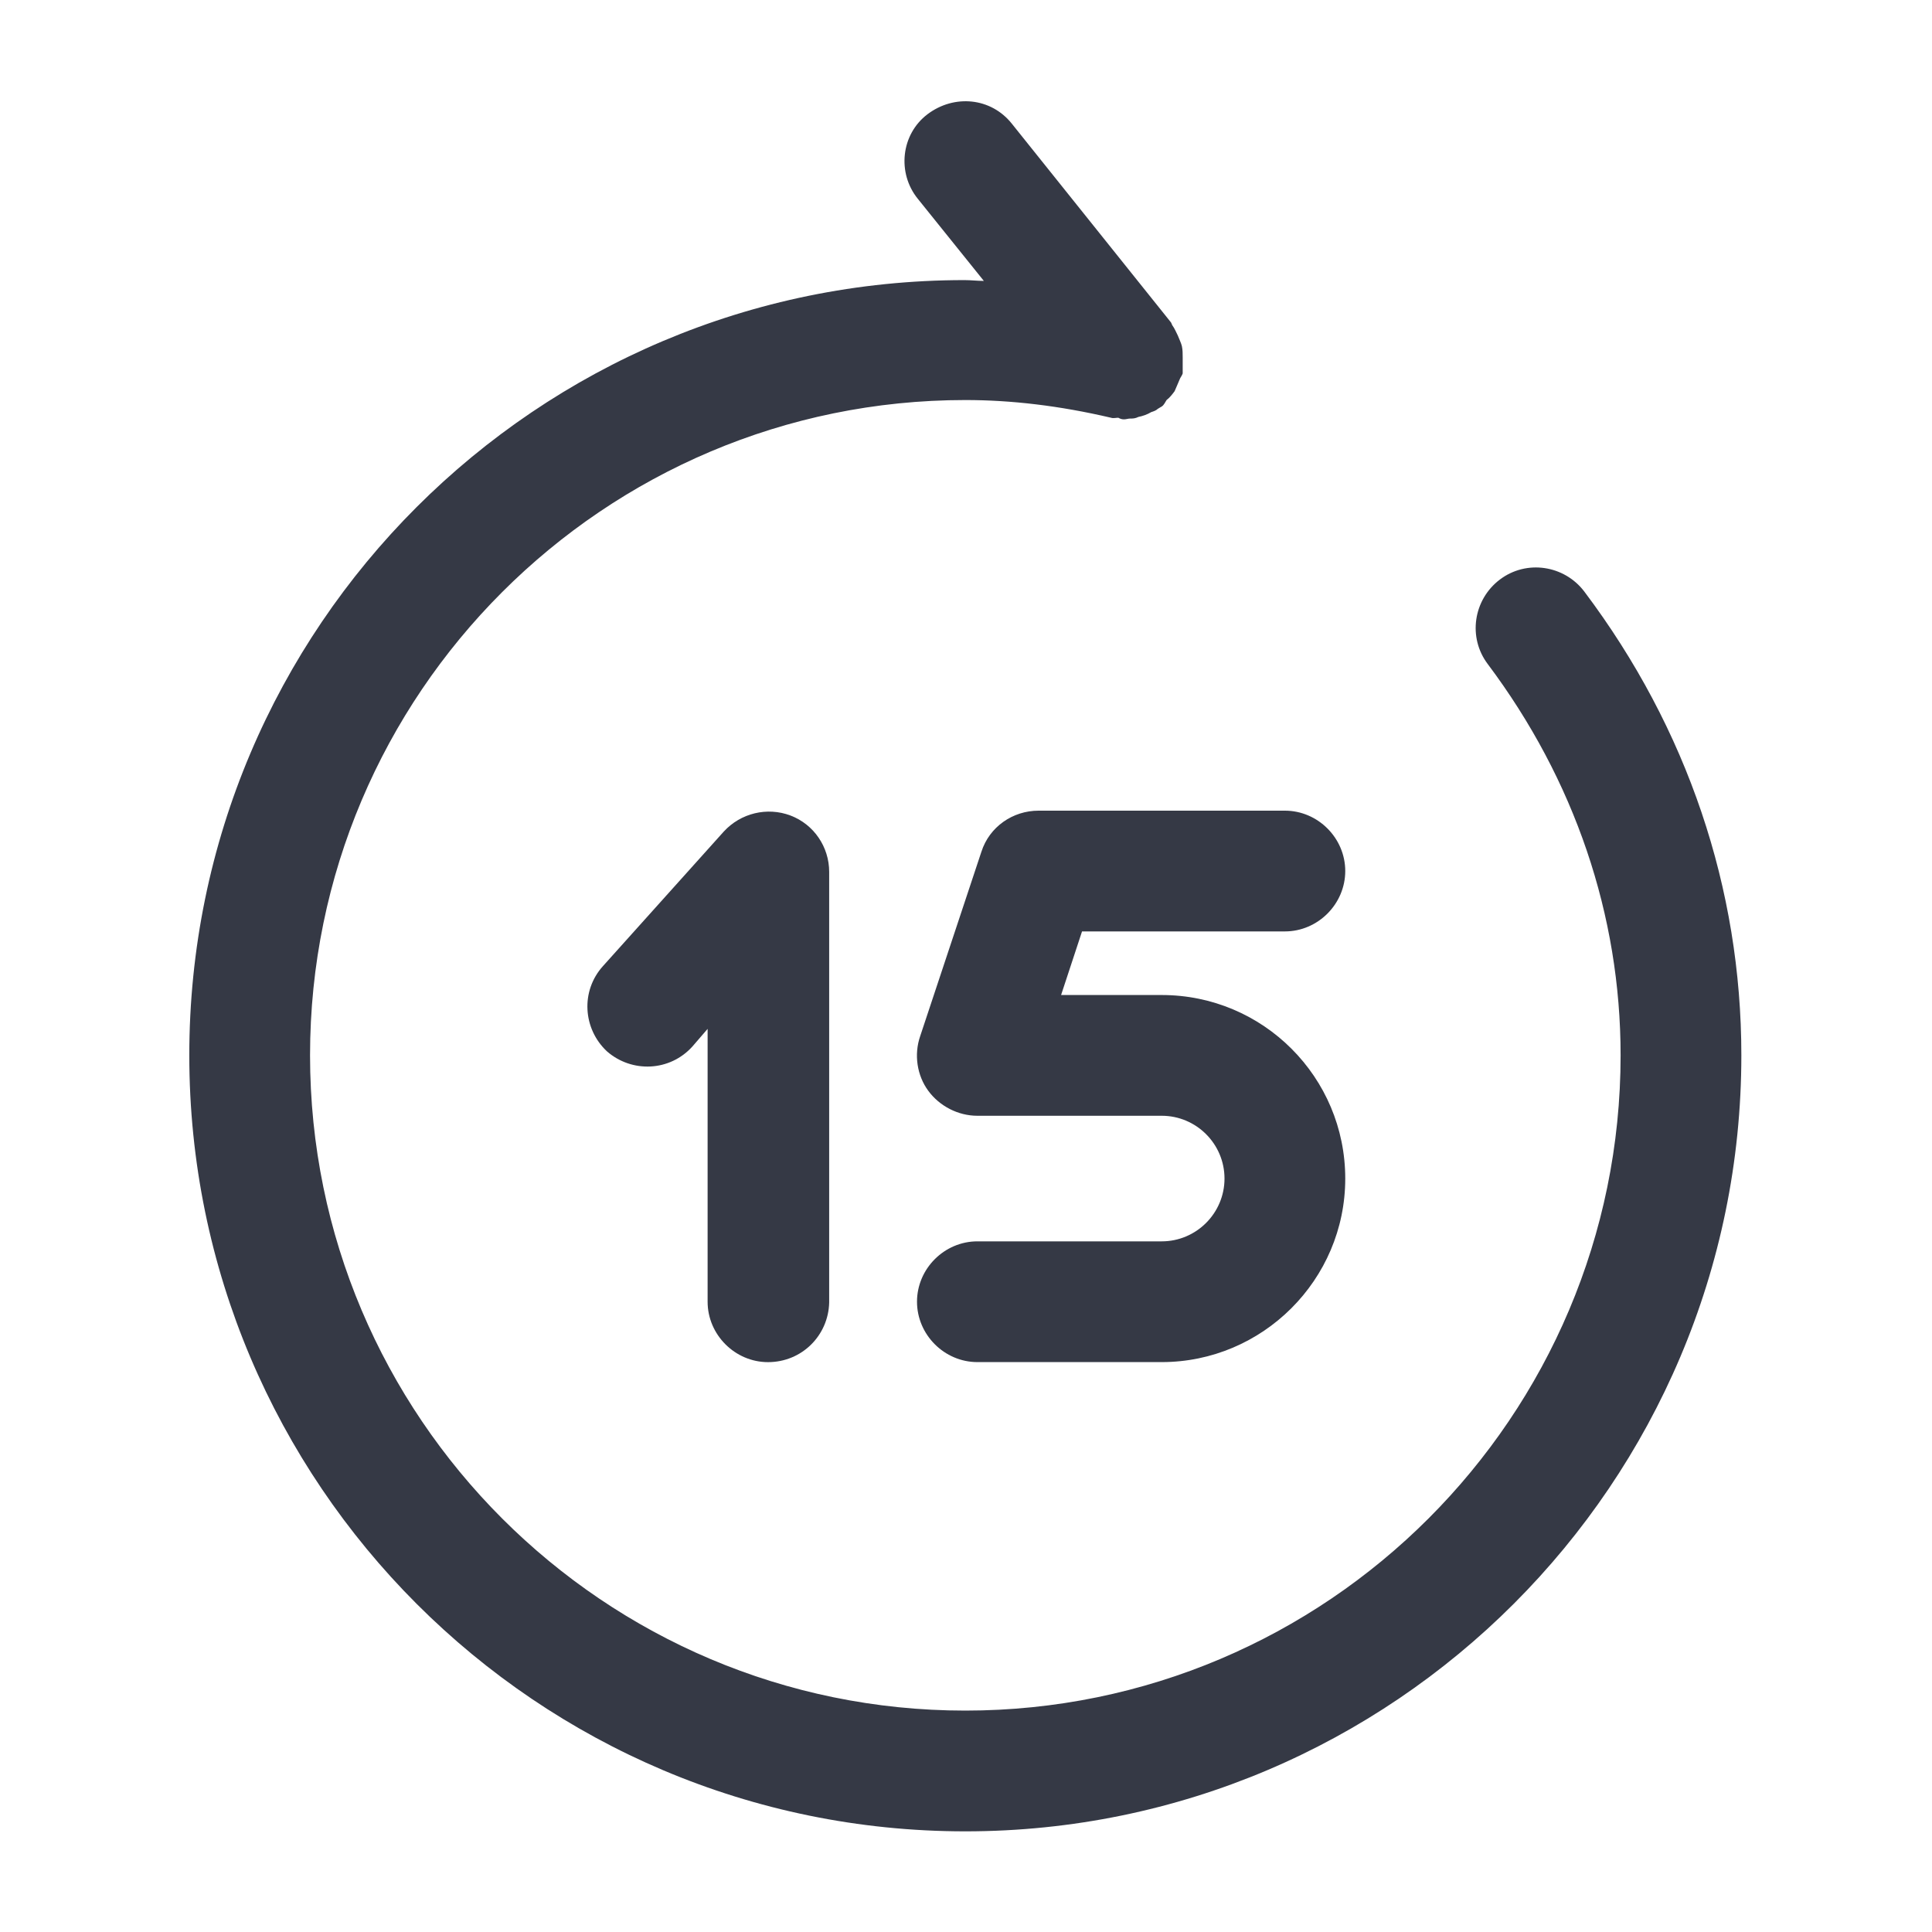 <svg width="50" height="50" viewBox="0 0 50 50" fill="none" xmlns="http://www.w3.org/2000/svg">
<path d="M30.065 35.251H25.295C24.44 35.251 23.732 34.542 23.732 33.688C23.732 32.834 24.44 32.126 25.295 32.126H30.065C30.961 32.126 31.69 31.396 31.69 30.501C31.69 29.605 30.961 28.876 30.065 28.876H25.295C24.795 28.876 24.315 28.626 24.024 28.23C23.732 27.834 23.649 27.292 23.815 26.813L25.399 22.042C25.607 21.396 26.211 20.98 26.878 20.98H33.253C34.107 20.98 34.815 21.688 34.815 22.542C34.815 23.396 34.107 24.105 33.253 24.105H28.003L27.461 25.751H30.065C32.69 25.751 34.815 27.876 34.815 30.501C34.815 33.126 32.67 35.251 30.065 35.251Z" fill="#353945"/>
<path d="M19.876 35.252C19.022 35.252 18.313 34.543 18.313 33.689V26.627L17.918 27.085C17.334 27.731 16.355 27.772 15.709 27.21C15.084 26.627 15.022 25.647 15.605 25.002L18.73 21.522C19.168 21.043 19.855 20.877 20.459 21.106C21.063 21.335 21.459 21.918 21.459 22.564V33.71C21.438 34.564 20.751 35.252 19.876 35.252Z" fill="#353945"/>
<path d="M24.962 7.249C25.128 7.249 25.295 7.27 25.462 7.27L23.753 5.145C23.212 4.478 23.316 3.478 24.003 2.957C24.691 2.436 25.649 2.52 26.191 3.207L30.295 8.332C30.316 8.353 30.316 8.374 30.337 8.415C30.399 8.499 30.441 8.603 30.483 8.686C30.524 8.79 30.566 8.874 30.587 8.957C30.608 9.061 30.608 9.145 30.608 9.249C30.608 9.353 30.608 9.457 30.608 9.561C30.608 9.603 30.608 9.624 30.608 9.665C30.587 9.728 30.545 9.77 30.524 9.832C30.483 9.936 30.441 10.02 30.399 10.124C30.337 10.207 30.274 10.29 30.191 10.353C30.149 10.415 30.128 10.478 30.066 10.52C30.024 10.54 30.003 10.561 29.962 10.582C29.92 10.624 29.858 10.645 29.795 10.665C29.691 10.728 29.566 10.77 29.462 10.79C29.378 10.832 29.316 10.832 29.253 10.832C29.191 10.832 29.149 10.853 29.087 10.853C29.024 10.853 28.982 10.832 28.941 10.811C28.878 10.811 28.816 10.832 28.753 10.811C27.42 10.499 26.17 10.353 24.982 10.353C15.628 10.353 8.024 17.957 8.024 27.311C8.024 36.665 15.628 44.27 24.982 44.27C34.337 44.27 41.941 36.665 41.941 27.311C41.941 23.686 40.753 20.186 38.503 17.186C37.983 16.499 38.128 15.52 38.816 14.999C39.503 14.478 40.483 14.624 41.003 15.311C43.67 18.853 45.066 22.999 45.066 27.311C45.066 38.374 36.066 47.395 24.982 47.395C13.899 47.395 4.899 38.395 4.899 27.311C4.899 16.228 13.899 7.249 24.962 7.249Z" fill="#353945"/>
</svg>
